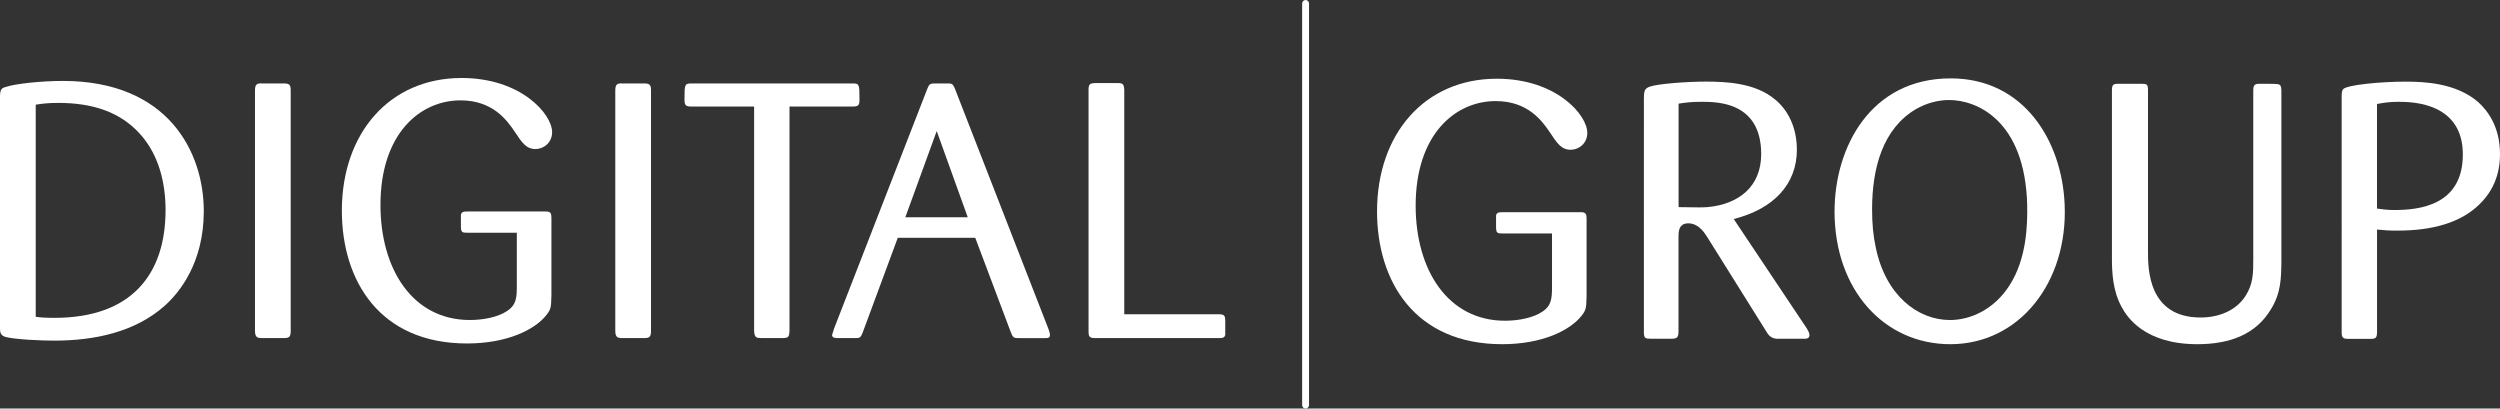 <?xml version="1.0" encoding="UTF-8"?>
<svg id="uuid-ef6a063a-a070-43b1-9133-ed48dac08866" xmlns="http://www.w3.org/2000/svg" viewBox="0 0 726.61 118.74">
  <rect x="0" y="0" width="726.61" height="118.74" fill="#333333" stroke="none"/>
  <defs>
    <style>
      .cls-1 {
        fill: #fff;
      }
    </style>
  </defs>
  <g>
    <path class="cls-1" d="M451.07,67.86h-14.26c-1.68,0-1.99-.11-1.99-1.99v-3.25c.21-.94.94-.94,1.99-.94h22.43c1.89-.1,1.89.74,1.89,2.2v22.01c-.1,3.67-.1,4.09-1.36,5.76-3.46,4.51-11.74,8.39-23.16,8.39-25.37,0-36.38-18.24-36.38-38.58,0-22.64,13.94-38.58,34.8-38.58,17.4,0,26.31,10.59,26.31,15.72,0,3.15-2.52,4.93-4.82,4.93-2.73,0-3.98-1.89-6.18-5.24-2.1-3.04-6.18-8.91-15.62-8.91-11.74,0-23.27,9.64-23.27,30.4,0,18.66,9.33,33.44,26,33.44,3.88,0,8.18-.84,10.8-2.62,2.73-1.78,2.83-3.98,2.83-7.34v-15.41h0Z"/>
    <path class="cls-1" d="M477.8,28.44c0-2.2.32-2.73,1.68-3.25,2.31-.84,10.8-1.47,16.25-1.47,5.77,0,14.47.31,20.23,5.24,1.05.84,6.29,5.24,6.29,14.57,0,9.96-6.71,17.19-18.35,20.13l21.28,31.86c.42.74.73,1.26.73,1.89,0,1.05-1.05,1.05-1.68,1.05h-7.55c-1.33,0-2.34-.56-3.04-1.68l-17.51-27.99c-.94-1.47-2.62-3.88-5.45-3.88s-2.83,2.62-2.83,3.77v27.57c0,1.78-.42,2.2-1.99,2.2h-6.08c-1.47,0-1.99-.1-1.99-1.78V28.44h0ZM487.87,60.2c6.08.1,6.81.1,8.39,0,9.12-.84,15.62-5.98,15.62-15.41,0-15.2-12.79-15.2-17.3-15.2-3.04,0-4.61.21-6.71.53v30.08h0Z"/>
    <path class="cls-1" d="M566.85,100.04c-19.18,0-33.65-15.72-33.65-38.58,0-18.66,10.48-38.68,33.75-38.68,21.38,0,32.29,18.24,33.12,36.48,1.05,22.85-13.21,40.78-33.23,40.78ZM566.54,29.07c-3.35,0-6.71.94-9.64,2.62-9.65,5.66-12.79,17.09-12.79,29.14,0,4.09.32,7.65,1.05,11.01,2.83,13.94,12.16,21.17,21.59,21.17,5.97,0,12.79-3.04,17.3-10.06,5.03-7.86,5.24-17.61,5.14-23.38-.63-24.74-14.78-30.5-22.64-30.5h0Z"/>
    <path class="cls-1" d="M663.08,76.45c-.1,4.3-.1,8.7-3.04,13.42-4.3,7.23-11.84,10.17-21.38,10.17-15.31,0-20.44-7.86-22.01-10.8-2.62-4.72-2.83-10.17-2.83-14.25V26.24c0-1.68.42-1.89,1.89-1.89h6.6c1.68,0,1.99.1,1.99,1.89v46.96c0,5.03.11,19.08,15.3,19.08,5.14,0,10.17-1.89,13-6.19,2.3-3.56,2.3-6.71,2.3-10.79V26.34c0-1.47.32-1.99,1.68-1.99,1.78,0,5.03,0,5.34.1.84.1,1.15.52,1.15,1.89v50.11h0Z"/>
    <path class="cls-1" d="M680.59,28.13c0-.63,0-1.68.42-2.2,1.05-1.26,10.9-2.2,18.14-2.2,5.24,0,14.68.31,21.17,5.98,2.62,2.41,6.29,7.02,6.29,15.1,0,2.93-.42,9.22-5.97,14.57-5.45,5.35-13.63,7.65-23.9,7.65-2.41,0-3.88-.11-5.87-.31v29.88c0,1.68-.52,1.89-1.89,1.89h-6.4c-1.57,0-1.99-.31-1.99-1.89V28.13h0ZM690.86,60.62c1.57.21,2.83.42,5.03.42,7.13,0,19.92-1.26,19.92-16.14s-14.26-15.31-18.66-15.31c-2.94,0-4.51.32-6.29.63v30.4h0Z"/>
  </g>
  <path class="cls-1" d="M379.46,118.74c-.55,0-1-.45-1-1V1c0-.55.45-1,1-1s1,.45,1,1v116.74c0,.55-.45,1-1,1Z"/>
  <g>
    <path class="cls-1" d="M0,28.24c0-2.2.42-2.62,1.57-2.94,2.62-.94,10.38-1.78,16.67-1.78,30.71,0,40.99,20.76,40.99,37.84,0,15.2-7.23,23.8-11.32,27.47-8.7,7.76-20.55,10.17-32.18,10.17-3.67,0-11.11-.31-14.05-1.05C.21,97.53,0,96.69,0,95.53V28.24h0ZM10.38,92.07c1.36.21,3.04.31,5.45.31,22.33,0,32.29-12.58,32.29-31.34,0-7.97-1.99-16.04-7.34-22.01-5.87-6.6-14.05-9.12-23.8-9.12-3.04,0-4.72.21-6.6.52v61.64Z"/>
    <path class="cls-1" d="M84.49,96.16c0,1.89-.52,2.1-2.1,2.1h-6.29c-1.26,0-1.99-.21-1.99-2.1V26.35c0-1.68.42-2.2,1.99-2.1h6.29c1.47,0,2.1.21,2.1,1.89v70.02Z"/>
    <path class="cls-1" d="M150.21,67.65h-14.26c-1.68,0-1.99-.1-1.99-1.99v-3.25c.21-.94.94-.94,1.99-.94h22.43c1.89-.1,1.89.74,1.89,2.2v22.01c-.1,3.67-.1,4.09-1.36,5.76-3.46,4.51-11.74,8.39-23.17,8.39-25.37,0-36.38-18.24-36.38-38.58,0-22.64,13.94-38.58,34.8-38.58,17.4,0,26.31,10.59,26.31,15.72,0,3.15-2.52,4.93-4.82,4.93-2.73,0-3.98-1.89-6.18-5.24-2.1-3.04-6.18-8.91-15.62-8.91-11.74,0-23.27,9.64-23.27,30.4,0,18.66,9.33,33.44,26,33.44,3.88,0,8.18-.84,10.8-2.62,2.73-1.78,2.83-3.98,2.83-7.34v-15.41h0Z"/>
    <path class="cls-1" d="M189.21,96.16c0,1.89-.52,2.1-2.1,2.1h-6.29c-1.26,0-1.99-.21-1.99-2.1V26.35c0-1.68.42-2.2,1.99-2.1h6.29c1.47,0,2.1.21,2.1,1.89v70.02Z"/>
    <path class="cls-1" d="M229.46,30.96v65.31c-.1,1.47-.21,1.99-1.89,1.99h-6.08c-1.68,0-2.2-.11-2.31-2.1V30.96h-18.34c-1.57,0-1.89-.42-1.89-1.99,0-4.19,0-4.72,1.89-4.72h47.07c1.89,0,1.89.42,1.89,4.82,0,1.47-.31,1.89-1.89,1.89h-18.45Z"/>
    <path class="cls-1" d="M283.47,69.12h-22.54l-10.17,27.46c-.63,1.68-.94,1.68-2.31,1.68h-4.93c-.73,0-1.68,0-1.68-.94,0-.11.52-1.47.52-1.68l27.15-69.81c.52-1.36.84-1.57,1.99-1.57h4.51c.73.1.94.21,1.47,1.36l27.26,70.03c.21.63.42,1.15.42,1.68,0,.94-.63.94-1.47.94h-7.23c-1.78,0-1.99,0-2.62-1.57l-10.38-27.57h0ZM281.27,63.14l-9.02-25.05-9.12,25.05h18.14,0Z"/>
    <path class="cls-1" d="M326.76,91.34h27.57c1.57,0,1.78.53,1.78,1.89v4.09c-.21.94-.94.94-1.89.94h-36.06c-1.57,0-1.78-.63-1.78-1.78V26.03c0-1.68.52-1.78,1.78-1.89h6.71c1.57,0,1.78.42,1.89,1.89v65.31h0Z"/>
  </g>
</svg>